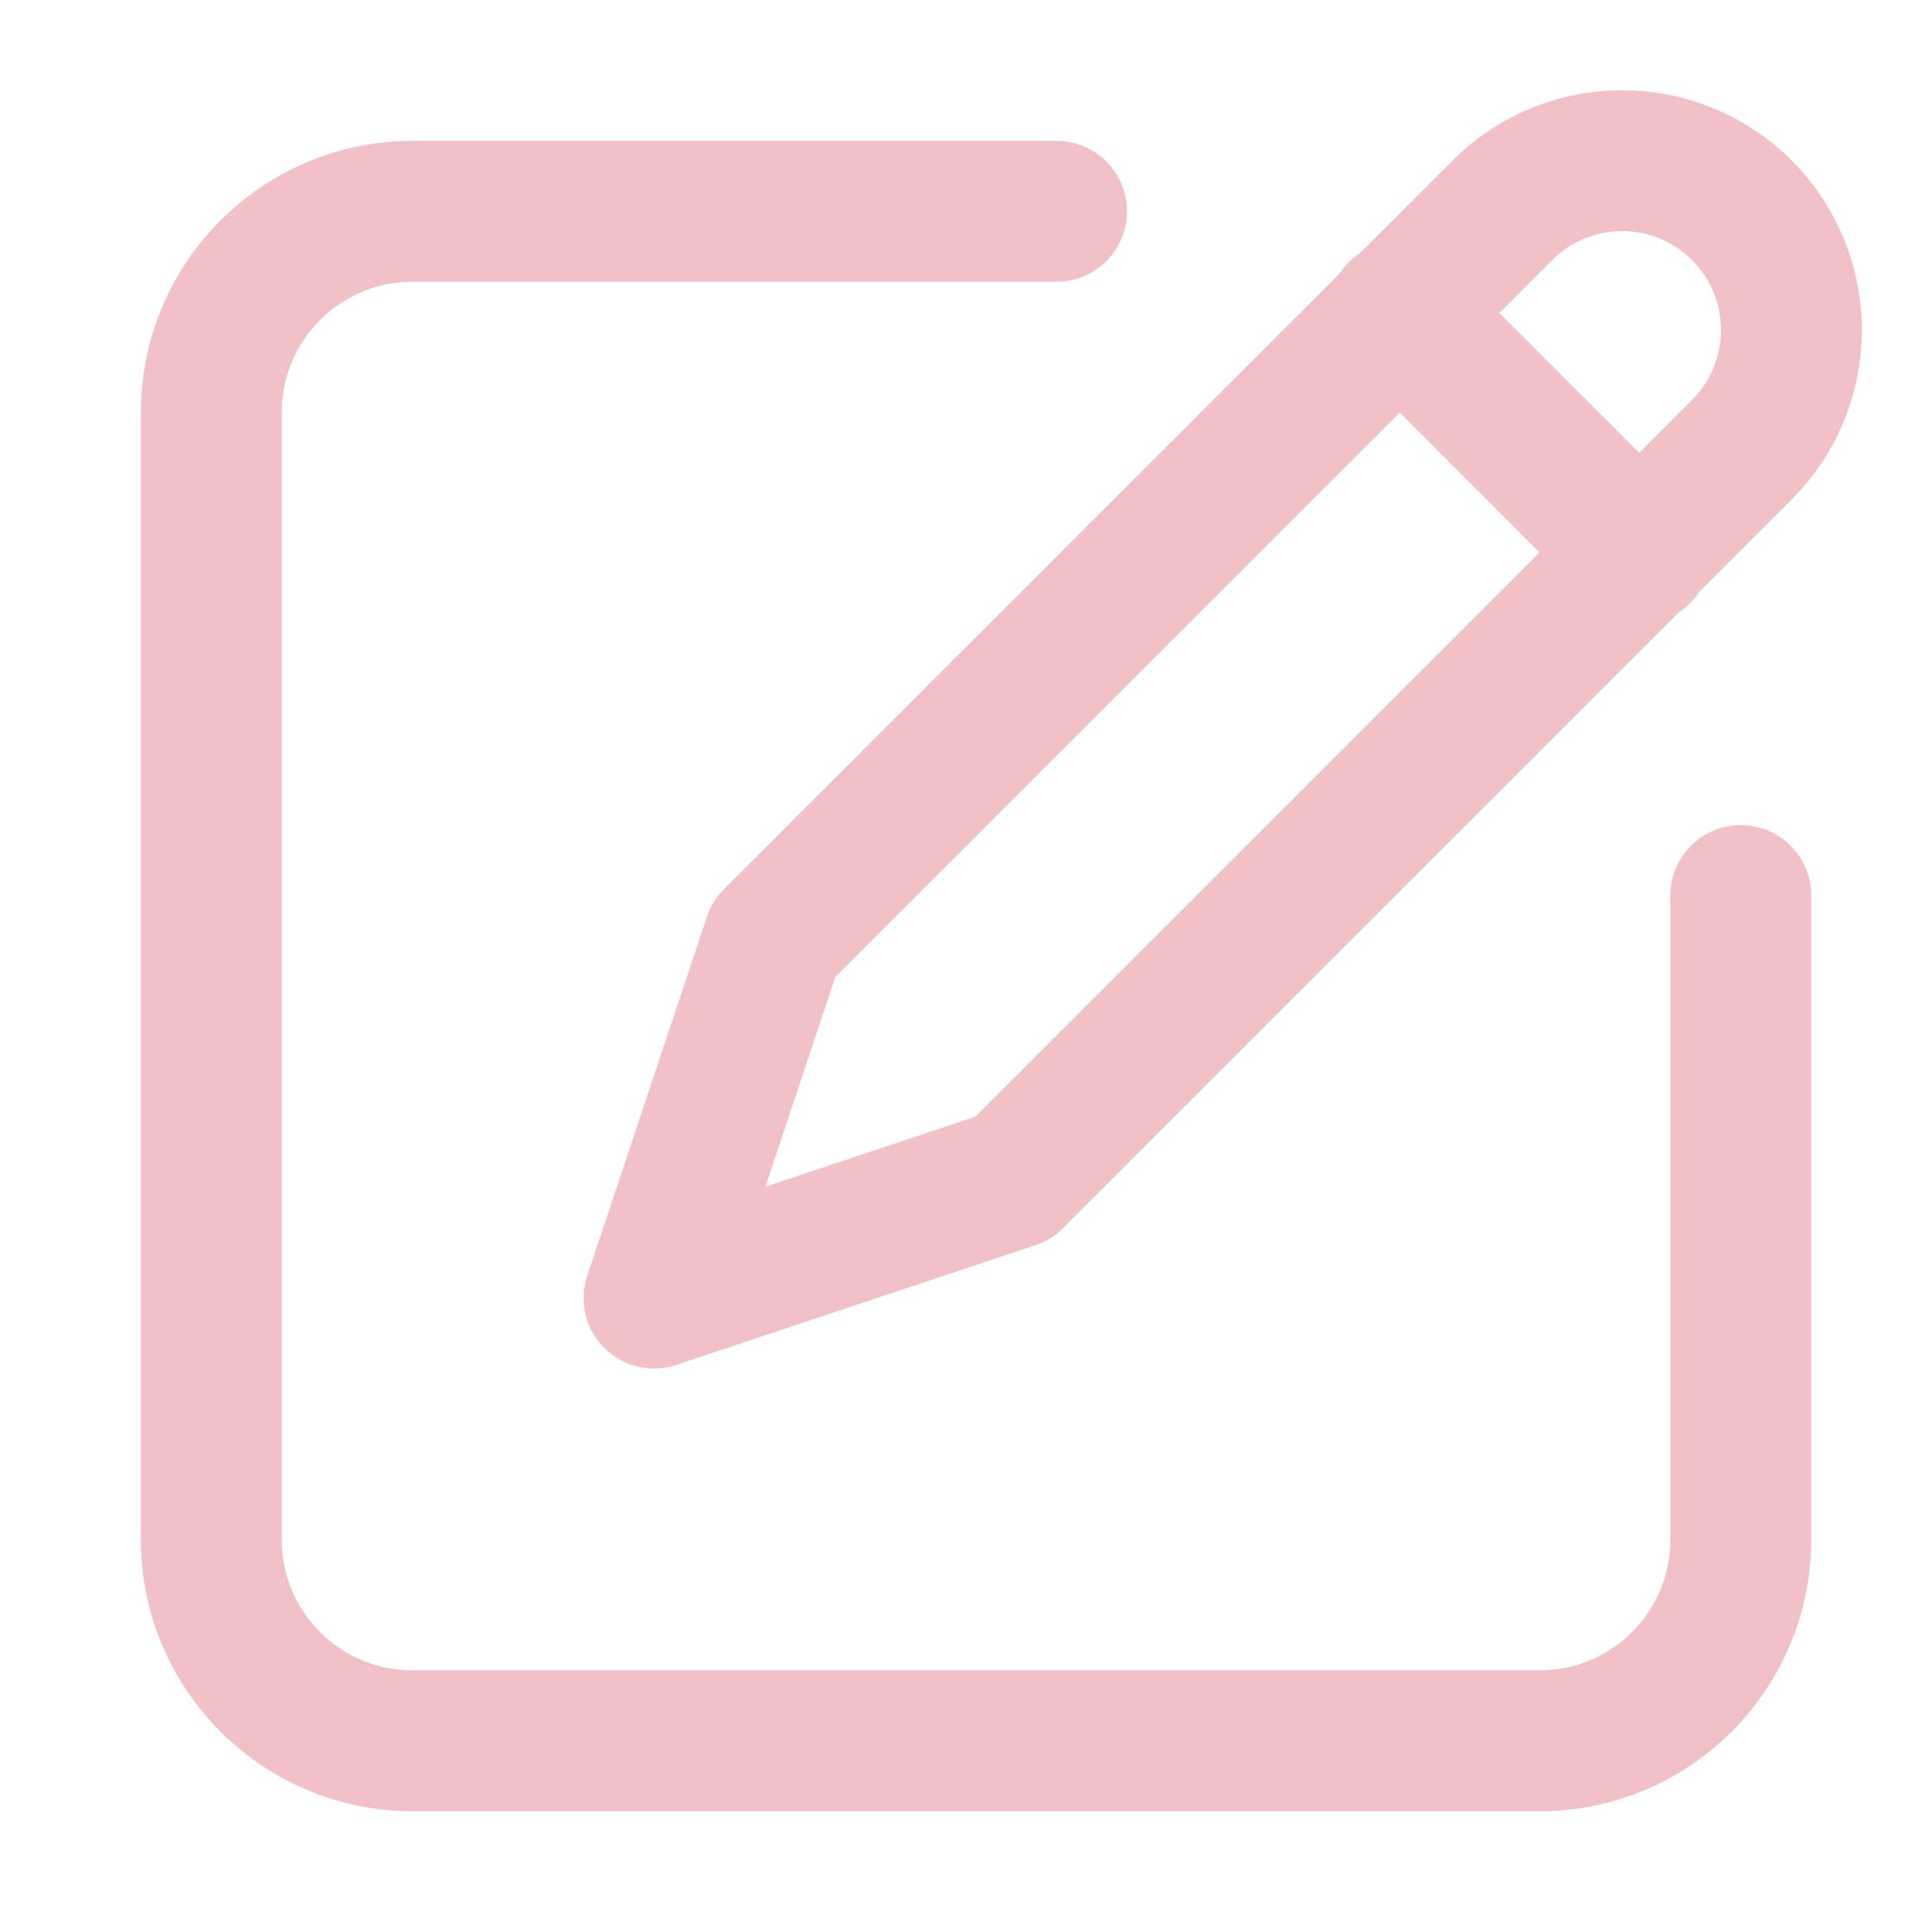 <svg xmlns="http://www.w3.org/2000/svg" width="48" height="48" viewBox="0 0 48 48"><g class="nc-icon-wrapper" fill="#f2c1c7" stroke-linecap="round" stroke-linejoin="round" transform="translate(0.25 0.25)"><path d="M35 8L34.5 7.5L40.5 13.5L40 13" stroke="#f2c1c7" stroke-width="3.5" data-color="color-2" fill="none"></path><path d="M16 32L24.923 29.026L43.026 10.923C44.668 9.28 44.668 6.617 43.026 4.974C41.383 3.332 38.72 3.332 37.077 4.974L18.974 23.077L16 32Z" stroke="#f2c1c7" stroke-width="3.5" data-color="color-2" fill="none"></path><path d="M26 5H10C7.239 5 5 7.239 5 10V38C5 40.761 7.239 43 10 43H38C40.761 43 43 40.761 43 38V22" stroke="#f2c1c7" stroke-width="3.5" fill="none"></path></g></svg>